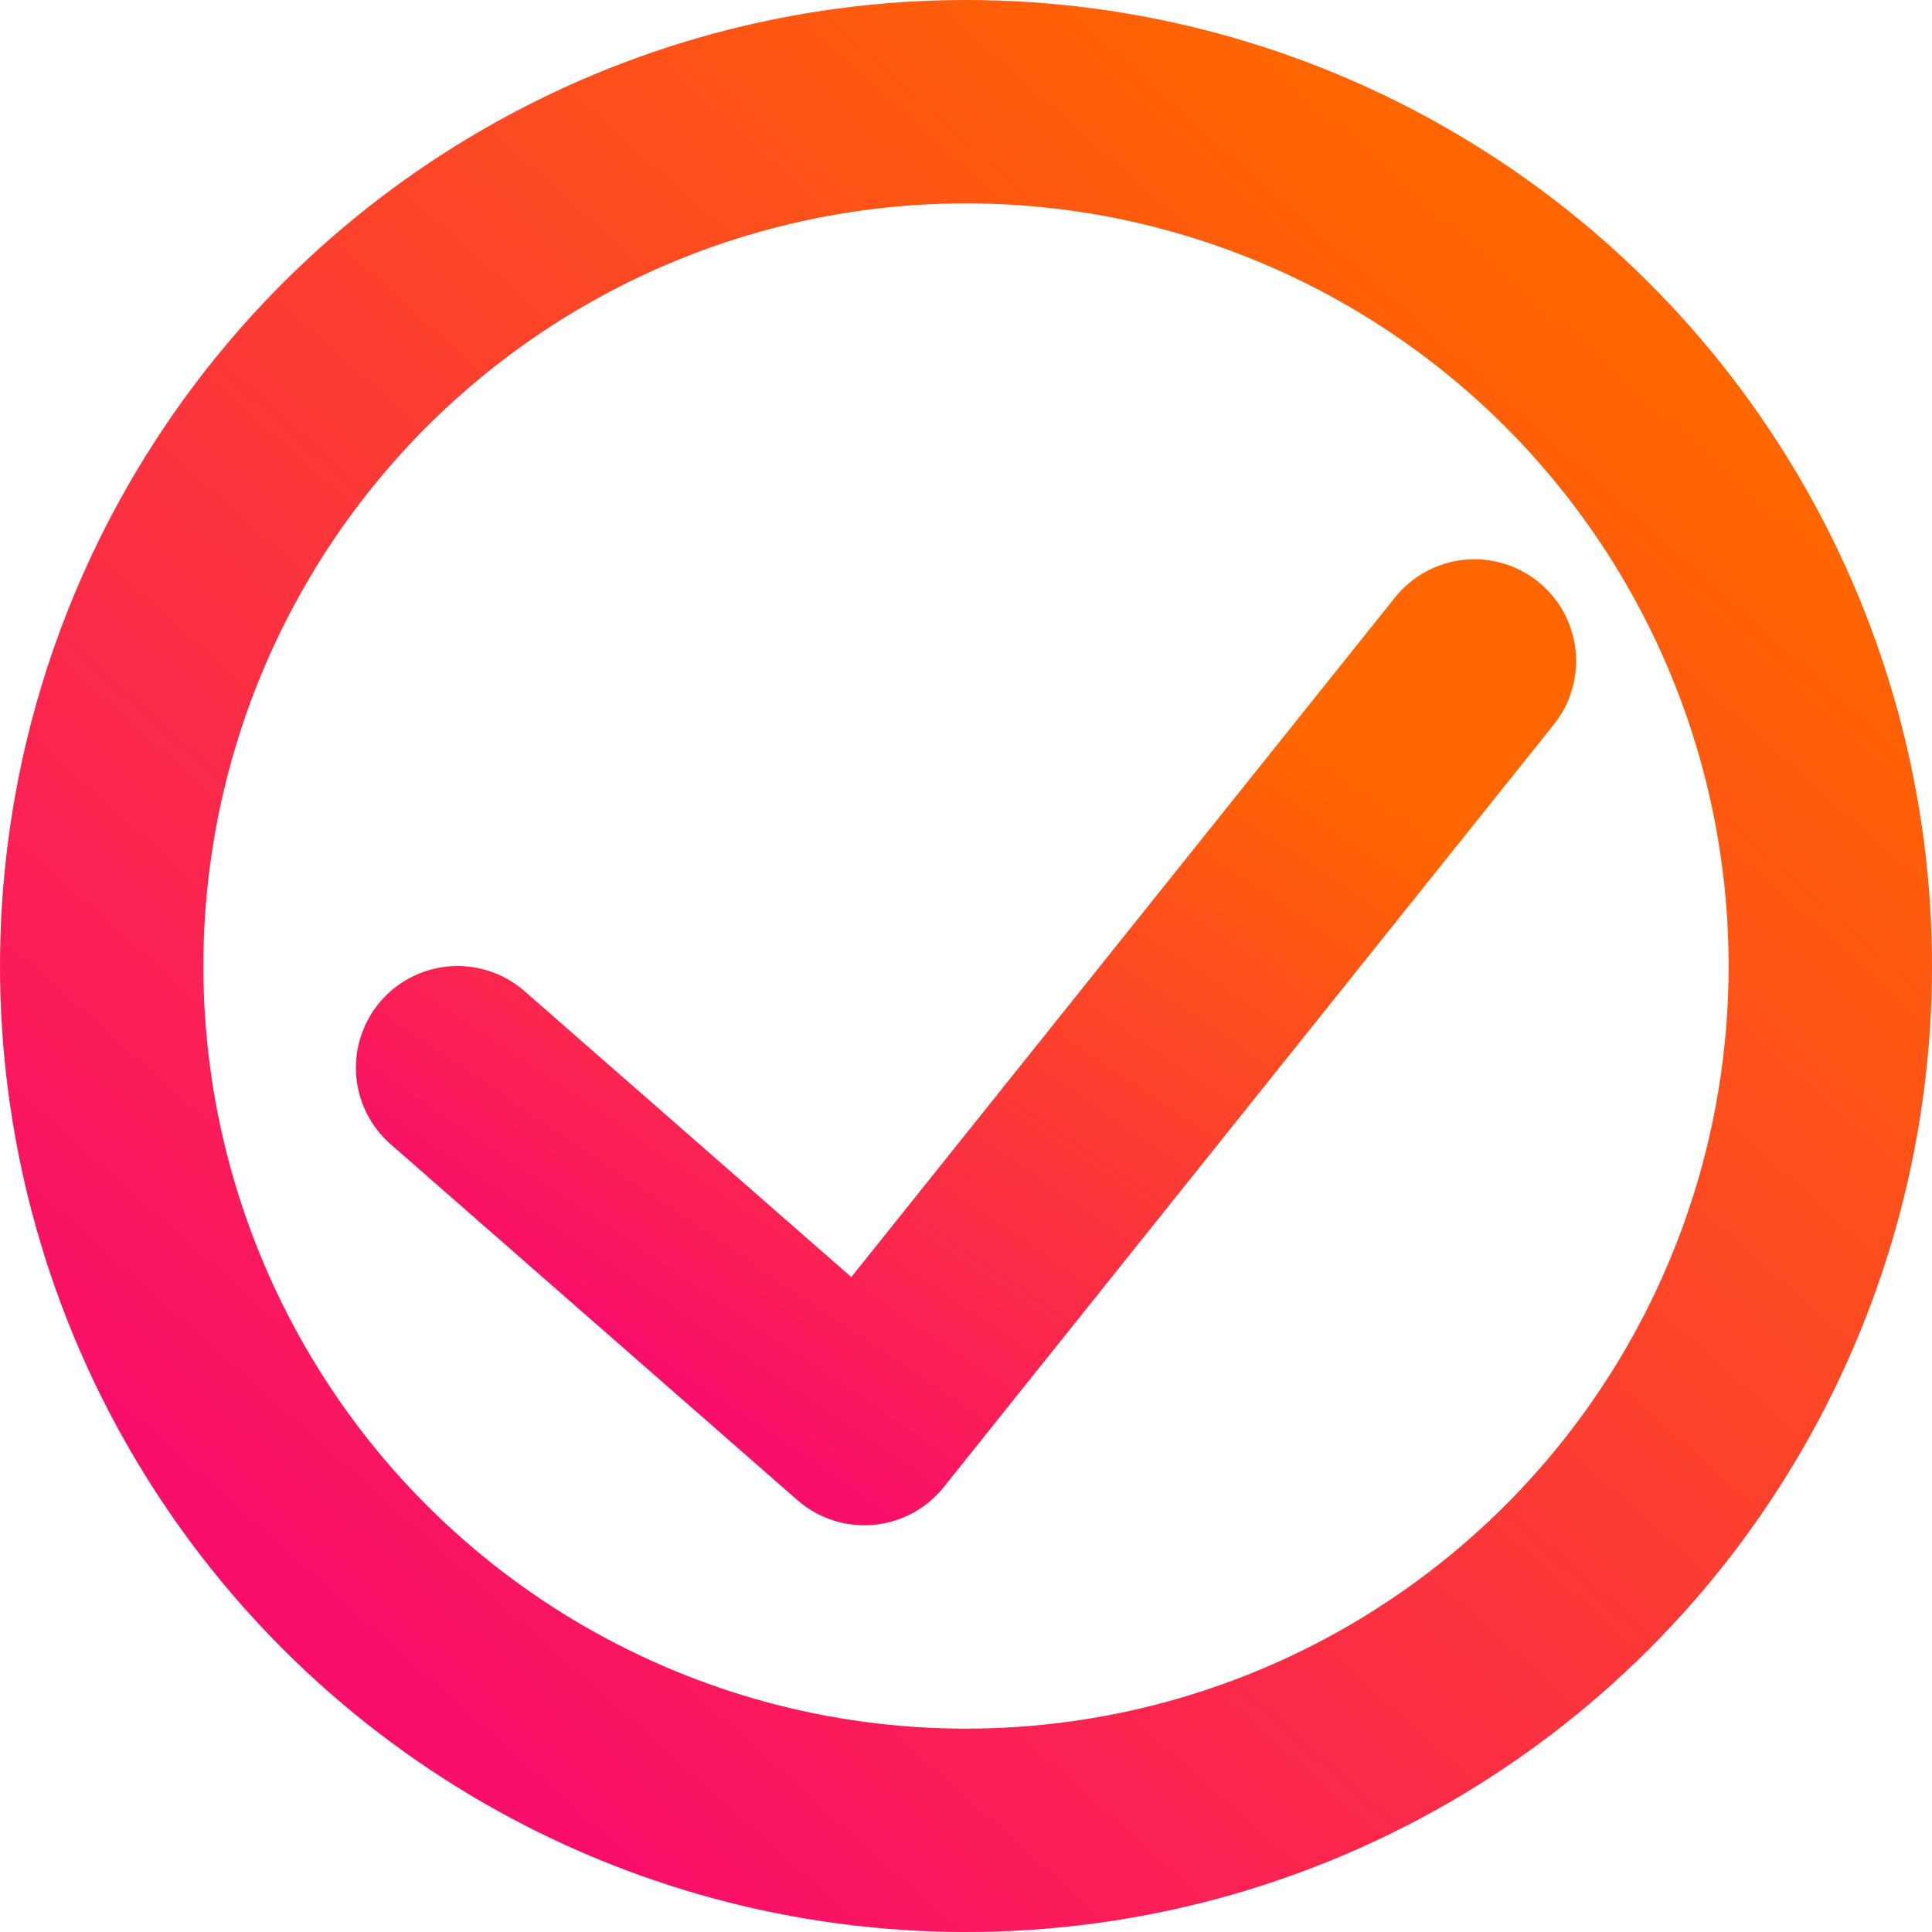 <svg xmlns="http://www.w3.org/2000/svg" xmlns:xlink="http://www.w3.org/1999/xlink" width="38px" height="38px" viewBox="0 0 38 38"><title>Group 20 Copy 5</title><desc>Created with Sketch.</desc><defs><linearGradient x1="12.994%" y1="14.176%" x2="89.682%" y2="82.515%" id="linearGradient-1"><stop stop-color="#F90F69" offset="0%"></stop><stop stop-color="#FF6600" offset="100%"></stop></linearGradient></defs><g id="landing" stroke="none" stroke-width="1" fill="none" fill-rule="evenodd"><g id="Artboard" transform="translate(-1402, -6749)" stroke="url(#linearGradient-1)" stroke-width="4"><g id="Group-20-Copy-5" transform="translate(1421, 6768) rotate(-90) translate(-1421, -6768) translate(1404, 6751)"><circle id="Oval-3" cx="17" cy="17" r="17"></circle><polyline id="Path-5" stroke-linecap="round" stroke-linejoin="round" points="15 7 8 15 23 27"></polyline></g></g></g></svg>